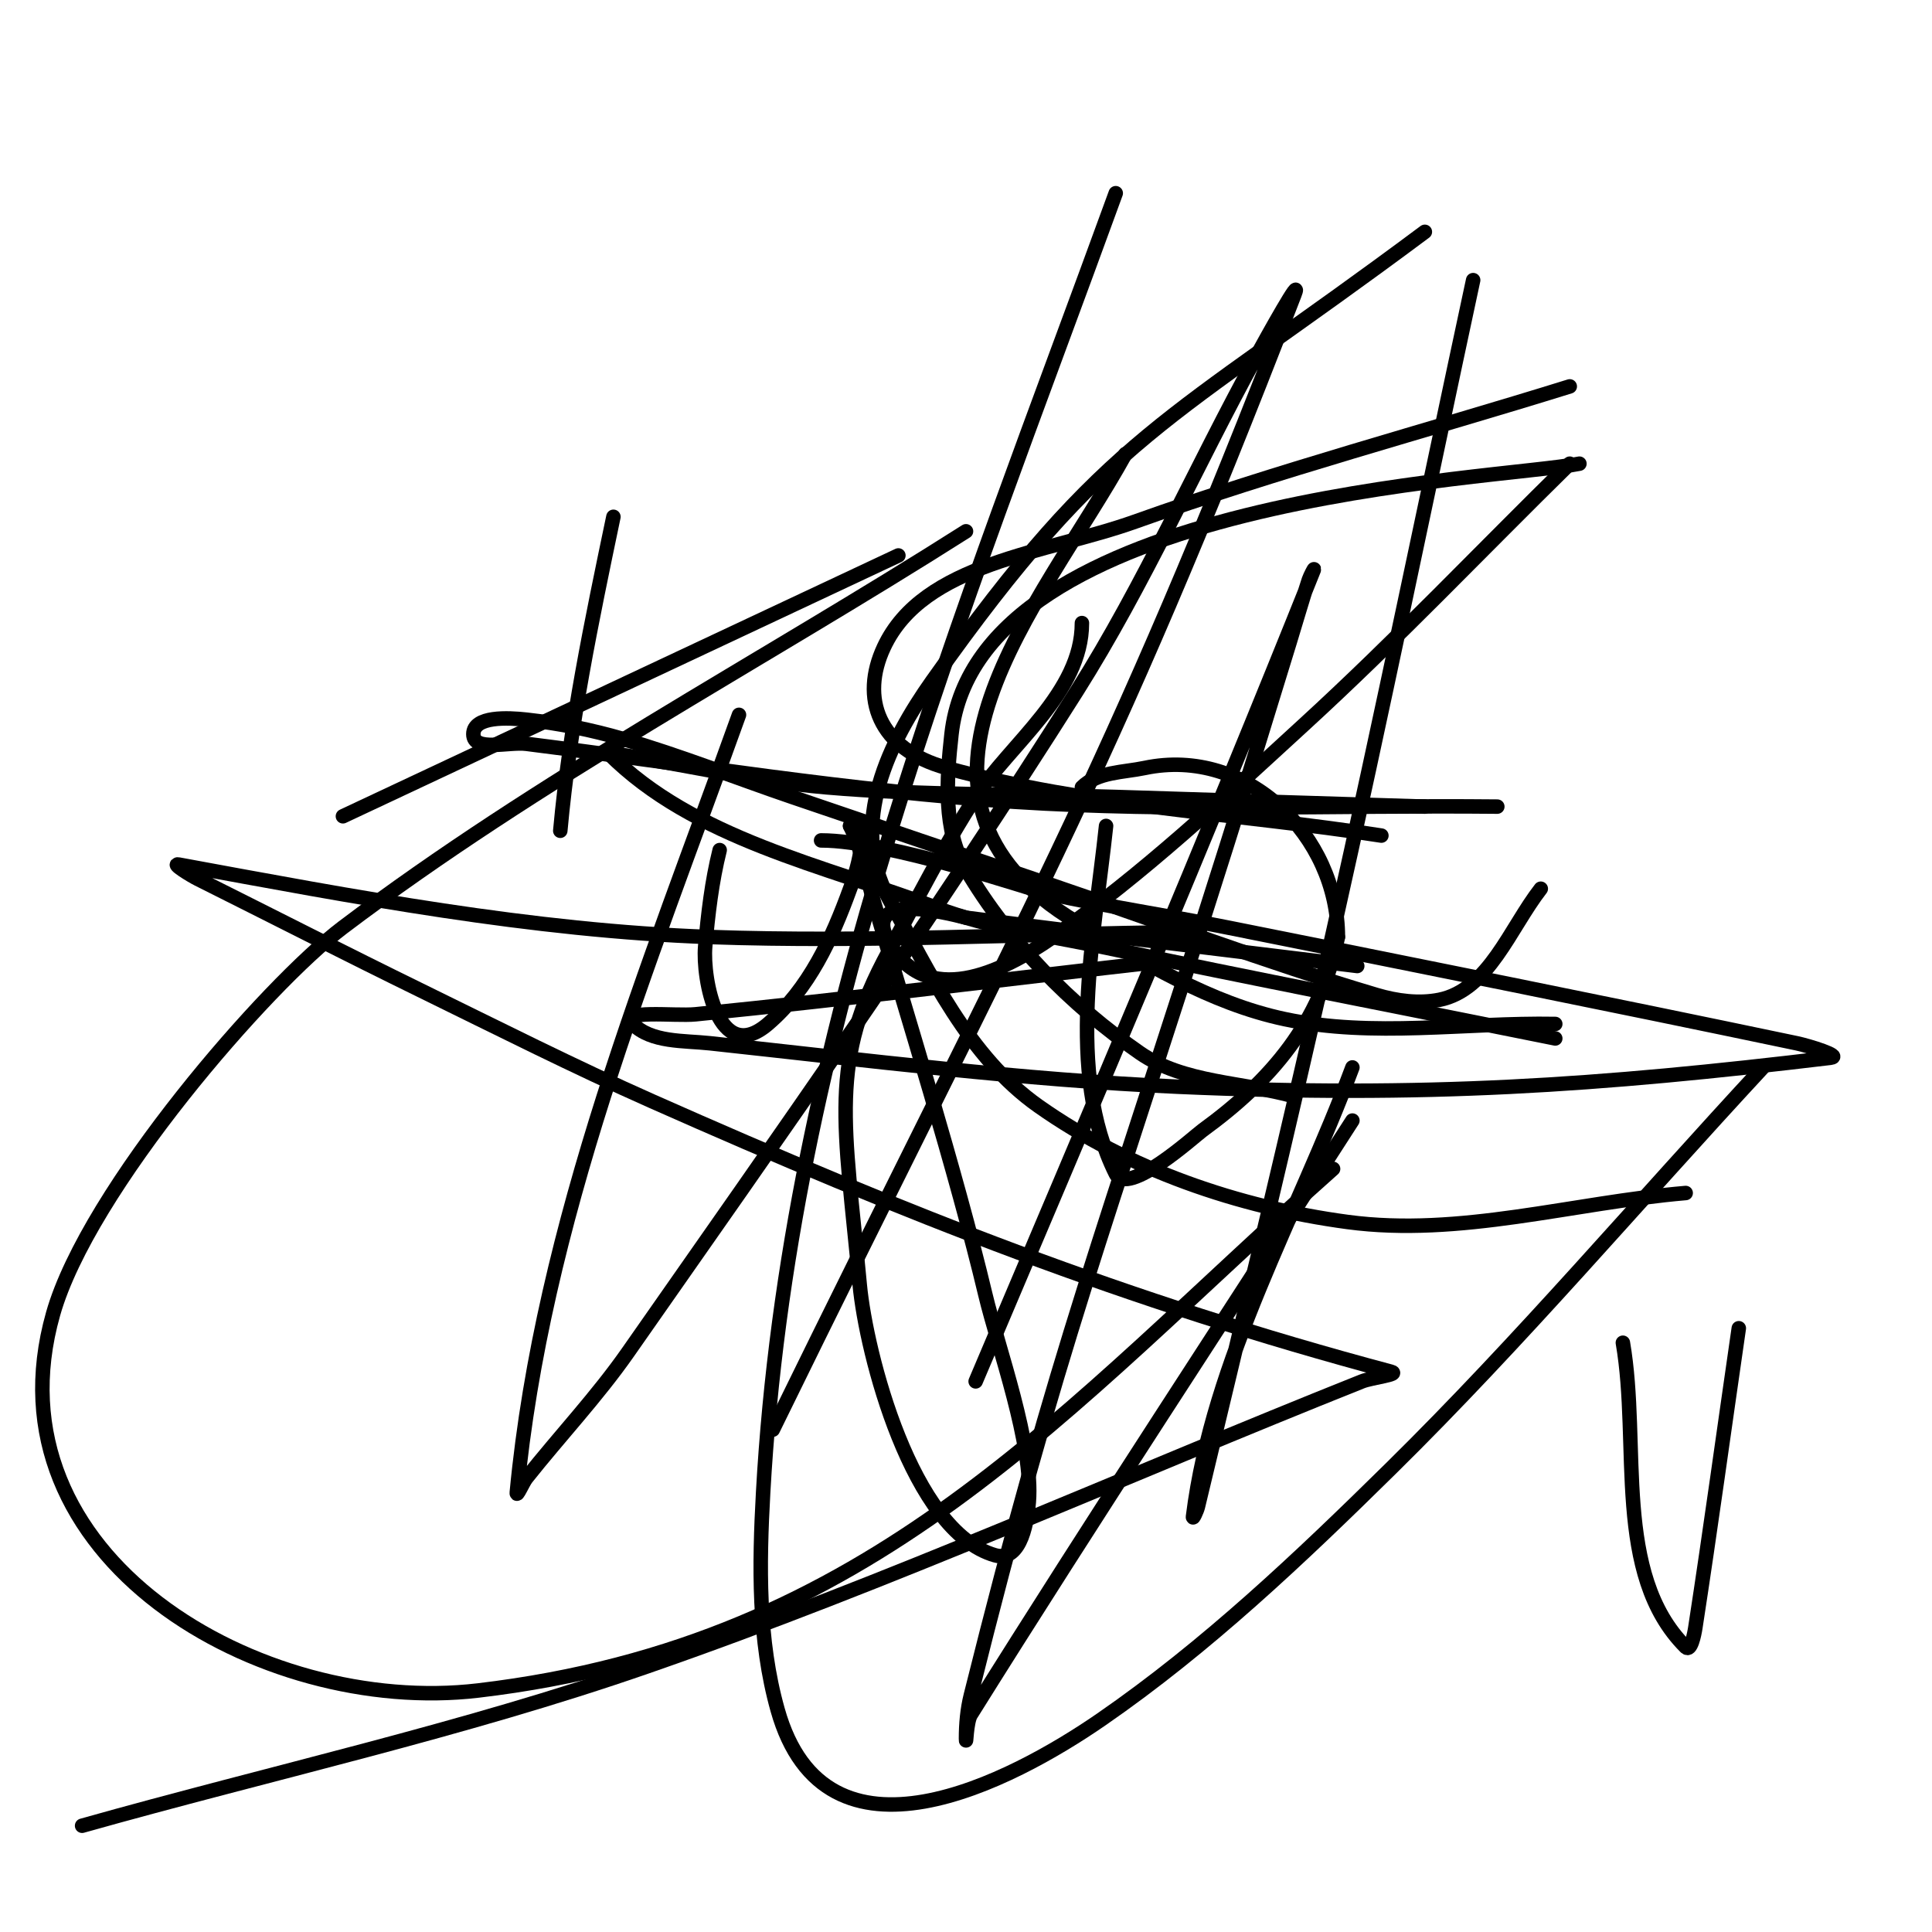 <svg viewBox='0 0 400 400' version='1.1' xmlns='http://www.w3.org/2000/svg' xmlns:xlink='http://www.w3.org/1999/xlink'><g fill='none' stroke='#000000' stroke-width='3' stroke-linecap='round' stroke-linejoin='round'><path d='M149,176c-1.635,6.54 -2.416,13.284 -3,20c-0.57,6.561 2.694,24.833 13,16c8.524,-7.306 13.249,-17.686 17,-28c0.144,-0.395 5.061,-13 0,-13'/><path d='M176,171c2.499,4.998 3.435,10.636 5,16c6.25,21.428 17.019,55.879 23,81c2.628,11.039 9.995,31.064 9,43c-0.26,3.124 -1.373,12.608 -7,11c-17.246,-4.928 -26.682,-41.833 -28,-56c-3.149,-33.847 -6.535,-46.02 6,-69c5.86,-10.744 11.34,-21.732 18,-32c7.083,-10.92 22,-21.584 22,-36'/><path d='M229,171c-2.39,22.706 -8.482,51.036 2,72c2.435,4.871 16.283,-7.751 18,-9c14.089,-10.246 24.462,-22.309 28,-40'/><path d='M277,194c0,-20.918 -18.797,-39.464 -40,-35c-4.437,0.934 -9.794,0.794 -13,4'/><path d='M116,172c1.99,-21.884 6.498,-43.491 11,-65'/><path d='M153,148c-18.727,52.168 -40.674,105.075 -46,161c-0.114,1.196 1.253,-2.058 2,-3c6.923,-8.729 14.615,-16.871 21,-26c31.633,-45.23 63.544,-90.323 93,-137c13.928,-22.071 24.444,-46.121 37,-69c2.448,-4.461 9.83,-17.747 8,-13c-38.745,100.495 -56.151,129.015 -108,235'/><path d='M202,286c23.707,-55.843 47.469,-111.672 70,-168c0.277,-0.692 -0.764,1.293 -1,2c-1.434,4.301 -2.661,8.668 -4,13c-4.328,14.002 -8.583,28.026 -13,42c-26.404,83.522 -34.614,102.456 -53,176c-0.732,2.928 -1,5.982 -1,9c0,1.7 0.099,-3.559 1,-5c25.826,-41.321 52.667,-82 79,-123'/><path d='M325,96c-18.333,18 -36.053,36.647 -55,54c-16.744,15.336 -33.376,31.012 -52,44c-10.805,7.535 -26.306,14.85 -34,1c-6.368,-11.462 15.553,-5.058 16,-5c26.981,3.481 54,6.667 81,10'/><path d='M322,215c-31.333,-6.333 -62.721,-12.402 -94,-19c-11.392,-2.403 -23.108,-3.888 -34,-8c-23.436,-8.848 -50.286,-14.286 -68,-32c-0.236,-0.236 0.671,-0.051 1,0c14.675,2.283 29.204,5.72 44,7c19.937,1.725 39.999,1.355 60,2c21.333,0.688 42.667,1.333 64,2'/><path d='M245,193c-32.667,0.333 -65.352,2.152 -98,1c-36.983,-1.305 -73.606,-8.296 -110,-15c-1.639,-0.302 2.509,2.255 4,3c15.333,7.667 30.602,15.465 46,23c15.936,7.799 31.782,15.806 48,23c52.447,23.266 98.511,41.47 153,56c2.037,0.543 -4.042,1.219 -6,2c-49.333,19.669 -97.829,41.582 -148,59c-38.28,13.29 -78,22 -117,33'/><path d='M71,169c38.333,-18 76.667,-36 115,-54'/><path d='M276,242c-55.878,49.67 -94.957,98.321 -177,108c-45.024,5.312 -102.28,-27.599 -88,-78c7.267,-25.648 44.174,-68.039 60,-80c40.648,-30.722 86,-54.667 129,-82'/><path d='M349,247c-23.333,2 -46.79,9.118 -70,6c-22.581,-3.033 -45.381,-10.869 -64,-24c-14.44,-10.184 -22.504,-27.507 -31,-43c-8.444,-15.397 0.201,-32.578 9,-45c36.424,-51.423 48.327,-52.958 102,-93'/><path d='M286,173c-30,-4.667 -60.735,-5.917 -90,-14c-14.29,-3.947 -17.883,-14.535 -13,-25c8.195,-17.561 33.753,-19.474 52,-26c29.583,-10.581 60,-18.667 90,-28'/><path d='M268,227c-10.667,-3 -22.885,-2.7 -32,-9c-14.353,-9.921 -27.124,-22.978 -36,-38c-4.775,-8.081 -4.037,-18.671 -3,-28c5.492,-49.424 113.368,-52.638 130,-56'/><path d='M322,212c-18.667,-0.333 -37.737,2.874 -56,-1c-15.464,-3.28 -29.445,-11.867 -43,-20c-43.759,-26.255 -7.329,-65.643 10,-97'/><path d='M280,221c-11.509,30.815 -28.92,60.36 -33,93c-0.092,0.74 0.826,-1.275 1,-2c9.498,-39.628 19.077,-79.239 28,-119c10.078,-44.91 19.333,-90 29,-135'/><path d='M231,40c-32.113,88.309 -67.722,173.996 -73,269c-0.834,15.01 -1.07,30.528 3,45c9.917,35.262 48.613,14.687 67,2c21.784,-15.031 41.149,-33.424 60,-52c26.881,-26.488 51.333,-55.333 77,-83'/><path d='M336,278c3.643,21.131 -2.162,47.838 13,63c1.054,1.054 1.773,-2.527 2,-4c3.175,-20.64 6,-41.333 9,-62'/><path d='M319,184c-6.374,8.195 -10.82,20.964 -21,23c-4.262,0.852 -8.833,0.235 -13,-1c-22.942,-6.798 -45.338,-15.321 -68,-23c-17.671,-5.988 -35.34,-11.98 -53,-18c-11.674,-3.98 -23.158,-8.555 -35,-12c-6.528,-1.899 -13.243,-3.249 -20,-4c-3.777,-0.42 -11,-0.801 -11,3c0,3.727 7.303,1.534 11,2c33.637,4.242 67.167,9.812 101,12c33.266,2.151 66.667,0.667 100,1'/><path d='M241,199c-32.333,3.667 -64.621,7.762 -97,11c-4.363,0.436 -16.1,-1.1 -13,2c3.887,3.887 10.534,3.409 16,4c32.284,3.49 64.559,7.574 97,9c51.033,2.243 86.785,-0.214 135,-6c2.521,-0.302 -4.515,-2.479 -7,-3c-39.284,-8.237 -78.641,-16.128 -118,-24c-12.308,-2.462 -24.743,-4.294 -37,-7c-2.974,-0.657 -32.904,-11 -47,-11'/></g>
</svg>